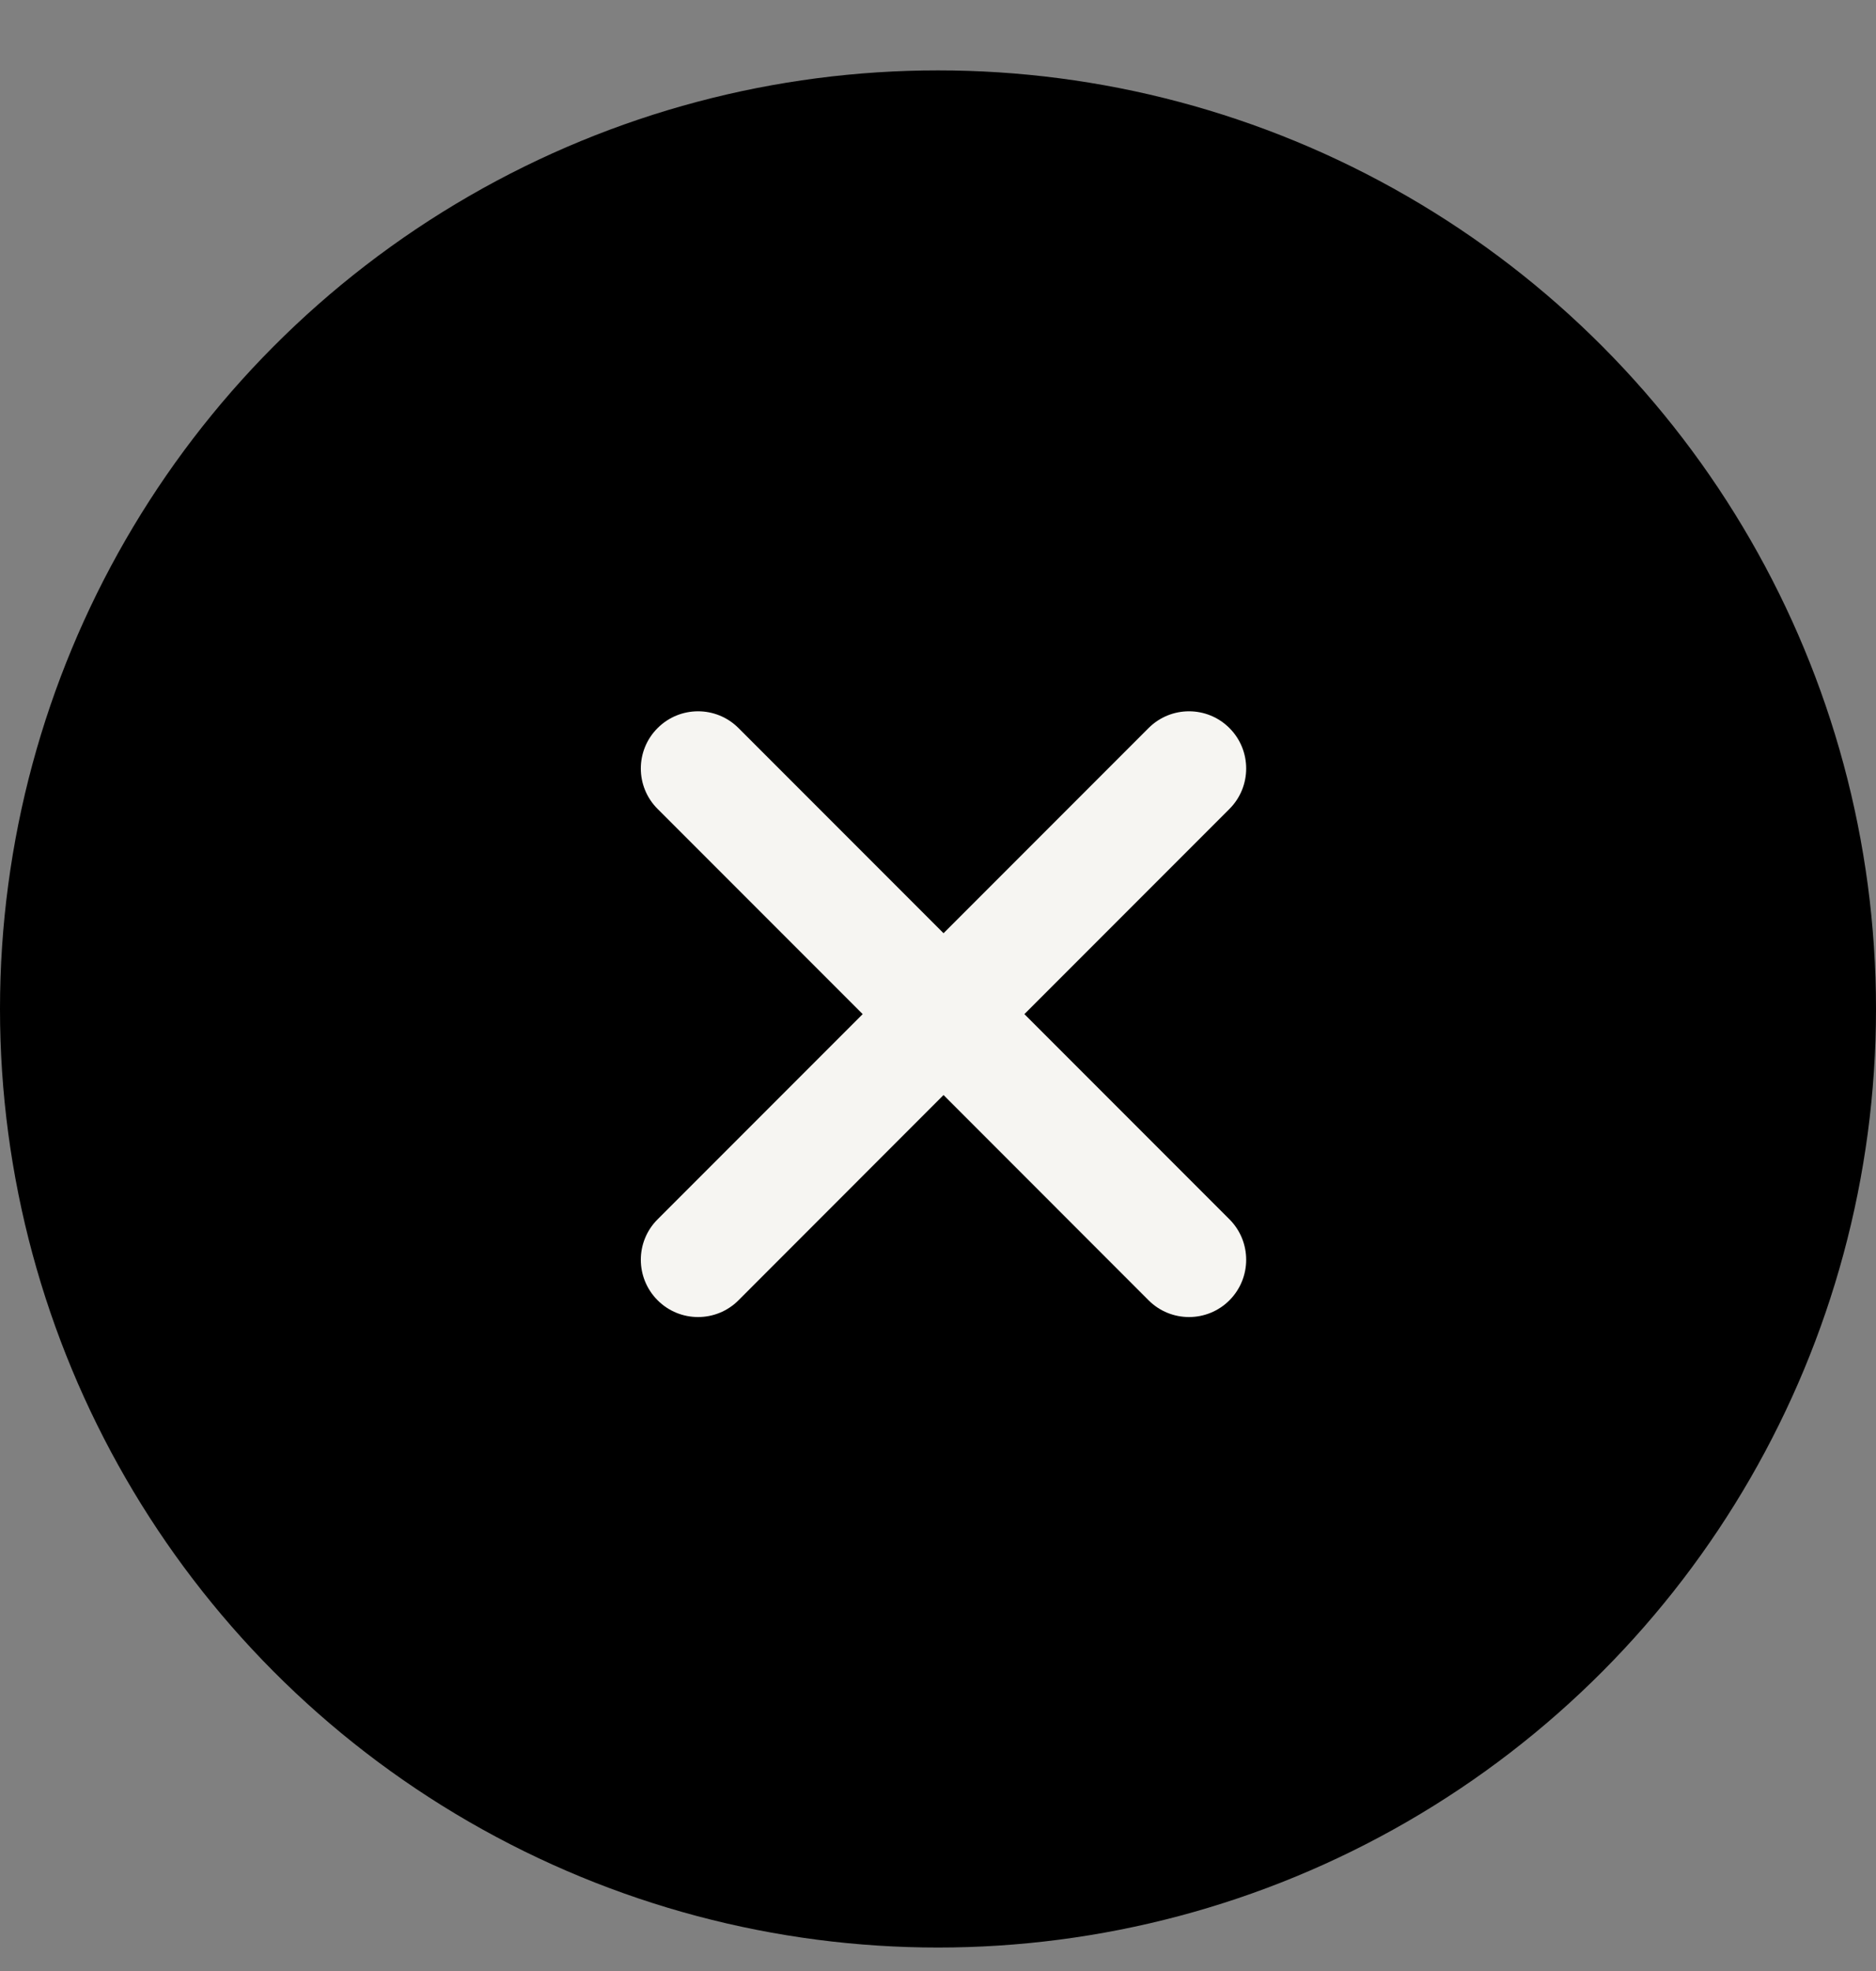 <svg width="20" height="21" viewBox="0 0 20 21" fill="none" xmlns="http://www.w3.org/2000/svg">
<rect x="0" y="0" width="20" height="21" fill="#808080" stroke="none"/>
<circle cx="10" cy="10.75" r="10" fill="black"/>
<path d="M7.011 7.757C6.772 7.995 6.772 8.381 7.011 8.619L9.197 10.805L7.011 12.991C6.772 13.229 6.772 13.615 7.011 13.854C7.249 14.092 7.635 14.092 7.873 13.854L10.059 11.667L12.245 13.854C12.483 14.092 12.869 14.092 13.107 13.854C13.345 13.615 13.345 13.229 13.107 12.991L10.921 10.805L13.107 8.619C13.345 8.381 13.345 7.995 13.107 7.757C12.869 7.519 12.483 7.519 12.245 7.757L10.059 9.943L7.873 7.757C7.635 7.519 7.249 7.519 7.011 7.757Z" fill="#F6F5F2"/>
</svg>
